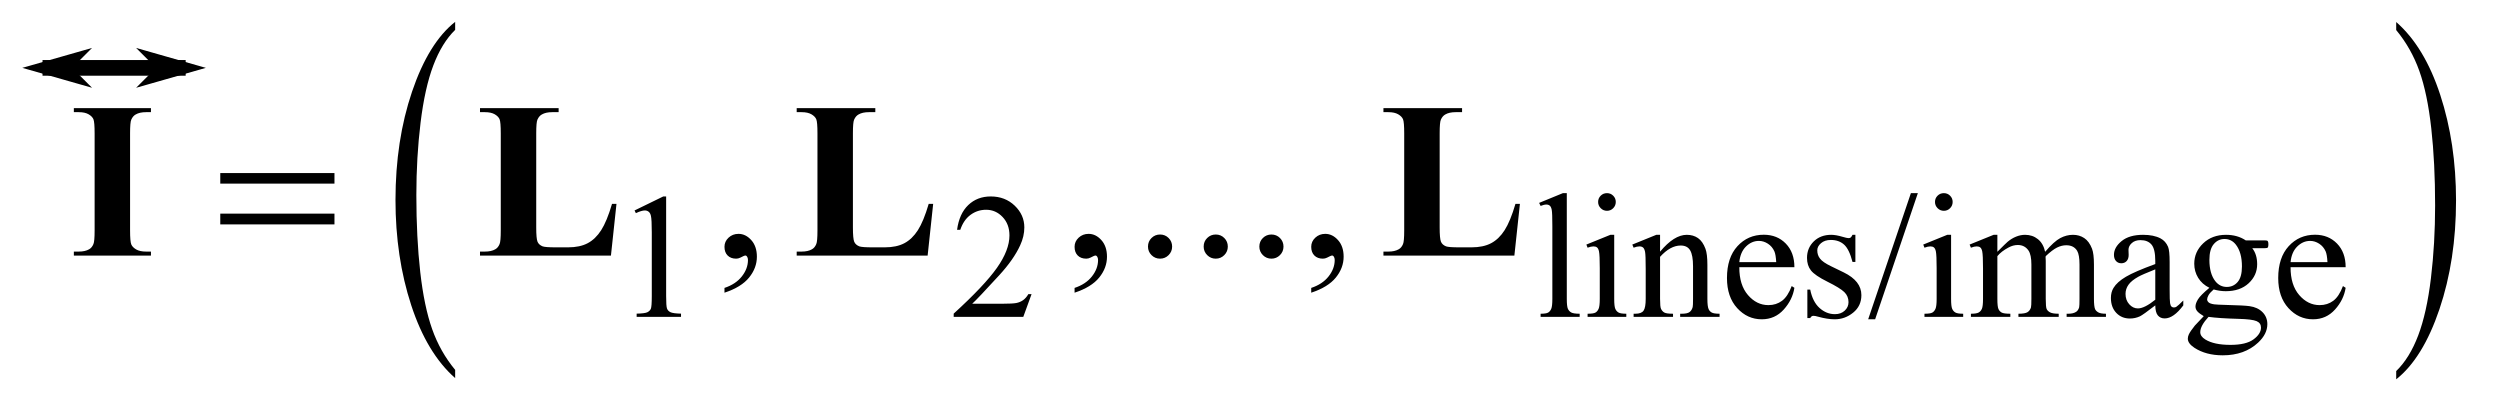 <?xml version="1.0" encoding="UTF-8"?>
<!DOCTYPE svg PUBLIC '-//W3C//DTD SVG 1.0//EN'
          'http://www.w3.org/TR/2001/REC-SVG-20010904/DTD/svg10.dtd'>
<svg stroke-dasharray="none" shape-rendering="auto" xmlns="http://www.w3.org/2000/svg" font-family="'Dialog'" text-rendering="auto" width="176" fill-opacity="1" color-interpolation="auto" color-rendering="auto" preserveAspectRatio="xMidYMid meet" font-size="12px" viewBox="0 0 176 29" fill="black" xmlns:xlink="http://www.w3.org/1999/xlink" stroke="black" image-rendering="auto" stroke-miterlimit="10" stroke-linecap="square" stroke-linejoin="miter" font-style="normal" stroke-width="1" height="29" stroke-dashoffset="0" font-weight="normal" stroke-opacity="1"
><!--Generated by the Batik Graphics2D SVG Generator--><defs id="genericDefs"
  /><g
  ><defs id="defs1"
    ><clipPath clipPathUnits="userSpaceOnUse" id="clipPath1"
      ><path d="M-0.845 -1 L110.595 -1 L110.595 17.067 L-0.845 17.067 L-0.845 -1 Z"
      /></clipPath
      ><clipPath clipPathUnits="userSpaceOnUse" id="clipPath2"
      ><path d="M-8.466 80.391 L-8.466 593.719 L3492.984 593.719 L3492.984 80.391 Z"
      /></clipPath
      ><clipPath clipPathUnits="userSpaceOnUse" id="clipPath3"
      ><path d="M-0 80.391 L-0 593.719 L3492.984 593.719 L3492.984 80.391 Z"
      /></clipPath
      ><clipPath clipPathUnits="userSpaceOnUse" id="clipPath4"
      ><path d="M-0 -0 L-0 16.067 L109.595 16.067 L109.595 -0 Z"
      /></clipPath
      ><clipPath clipPathUnits="userSpaceOnUse" id="clipPath5"
      ><path d="M-16.036 -14.513 L-16.036 100.253 L766.789 100.253 L766.789 -14.513 Z"
      /></clipPath
      ><clipPath clipPathUnits="userSpaceOnUse" id="clipPath6"
      ><path d="M44.71 14.513 L44.71 -100.253 L-738.114 -100.253 L-738.114 14.513 Z"
      /></clipPath
    ></defs
    ><g transform="scale(1.576,1.576) translate(0.845,1) matrix(0.031,0,0,0.031,0.265,-2.516)"
    ><path d="M620.062 581.875 L620.062 593.719 Q579.406 557.922 556.742 488.664 Q534.078 419.406 534.078 337.062 Q534.078 251.406 557.914 181.047 Q581.75 110.688 620.062 80.391 L620.062 91.953 Q600.906 110.688 588.602 143.18 Q576.297 175.672 570.219 225.656 Q564.141 275.641 564.141 329.891 Q564.141 391.312 569.75 440.883 Q575.359 490.453 586.883 523.086 Q598.406 555.719 620.062 581.875 Z" stroke="none" clip-path="url(#clipPath3)"
    /></g
    ><g transform="matrix(0.049,0,0,0.049,1.749,-2.389)"
    ><path d="M3407.016 91.953 L3407.016 80.391 Q3447.656 115.922 3470.32 185.18 Q3492.984 254.438 3492.984 336.781 Q3492.984 422.422 3469.156 492.93 Q3445.328 563.438 3407.016 593.719 L3407.016 581.875 Q3426.328 563.156 3438.633 530.656 Q3450.938 498.156 3456.93 448.312 Q3462.922 398.469 3462.922 343.938 Q3462.922 282.812 3457.398 233.102 Q3451.875 183.391 3440.266 150.758 Q3428.656 118.125 3407.016 91.953 Z" stroke="none" clip-path="url(#clipPath3)"
    /></g
    ><g transform="matrix(0.049,0,0,0.049,1.749,-2.389)"
    ><path d="M876 351.125 L917.25 331 L921.375 331 L921.375 474.125 Q921.375 488.375 922.562 491.875 Q923.75 495.375 927.5 497.25 Q931.25 499.125 942.75 499.375 L942.75 504 L879 504 L879 499.375 Q891 499.125 894.5 497.312 Q898 495.5 899.375 492.438 Q900.75 489.375 900.75 474.125 L900.75 382.625 Q900.75 364.125 899.5 358.875 Q898.625 354.875 896.312 353 Q894 351.125 890.75 351.125 Q886.125 351.125 877.875 355 L876 351.125 ZM1446.375 471.375 L1434.5 504 L1334.5 504 L1334.5 499.375 Q1378.625 459.125 1396.625 433.625 Q1414.625 408.125 1414.625 387 Q1414.625 370.875 1404.75 360.5 Q1394.875 350.125 1381.125 350.125 Q1368.625 350.125 1358.688 357.438 Q1348.75 364.75 1344 378.875 L1339.375 378.875 Q1342.5 355.75 1355.438 343.375 Q1368.375 331 1387.75 331 Q1408.375 331 1422.188 344.25 Q1436 357.5 1436 375.5 Q1436 388.375 1430 401.25 Q1420.75 421.5 1400 444.125 Q1368.875 478.125 1361.125 485.125 L1405.375 485.125 Q1418.875 485.125 1424.312 484.125 Q1429.75 483.125 1434.125 480.062 Q1438.5 477 1441.75 471.375 L1446.375 471.375 ZM2215.375 326.25 L2215.375 478.125 Q2215.375 488.875 2216.938 492.375 Q2218.5 495.875 2221.75 497.688 Q2225 499.5 2233.875 499.5 L2233.875 504 L2177.75 504 L2177.75 499.5 Q2185.625 499.5 2188.5 497.875 Q2191.375 496.25 2193 492.5 Q2194.625 488.75 2194.625 478.125 L2194.625 374.125 Q2194.625 354.75 2193.75 350.312 Q2192.875 345.875 2190.938 344.25 Q2189 342.625 2186 342.625 Q2182.75 342.625 2177.75 344.625 L2175.625 340.25 L2209.75 326.25 L2215.375 326.25 ZM2273.125 326.25 Q2278.375 326.25 2282.062 329.938 Q2285.75 333.625 2285.75 338.875 Q2285.75 344.125 2282.062 347.875 Q2278.375 351.625 2273.125 351.625 Q2267.875 351.625 2264.125 347.875 Q2260.375 344.125 2260.375 338.875 Q2260.375 333.625 2264.062 329.938 Q2267.75 326.25 2273.125 326.25 ZM2283.5 386.125 L2283.5 478.125 Q2283.5 488.875 2285.062 492.438 Q2286.625 496 2289.688 497.75 Q2292.75 499.5 2300.875 499.5 L2300.875 504 L2245.25 504 L2245.25 499.5 Q2253.625 499.5 2256.5 497.875 Q2259.375 496.25 2261.062 492.5 Q2262.75 488.75 2262.75 478.125 L2262.75 434 Q2262.75 415.375 2261.625 409.875 Q2260.75 405.875 2258.875 404.312 Q2257 402.75 2253.75 402.75 Q2250.25 402.75 2245.25 404.625 L2243.5 400.125 L2278 386.125 L2283.5 386.125 ZM2349.375 410.375 Q2369.5 386.125 2387.75 386.125 Q2397.125 386.125 2403.875 390.812 Q2410.625 395.5 2414.625 406.25 Q2417.375 413.75 2417.375 429.25 L2417.375 478.125 Q2417.375 489 2419.125 492.875 Q2420.5 496 2423.562 497.75 Q2426.625 499.5 2434.875 499.5 L2434.875 504 L2378.25 504 L2378.25 499.5 L2380.625 499.5 Q2388.625 499.5 2391.812 497.062 Q2395 494.625 2396.25 489.875 Q2396.75 488 2396.75 478.125 L2396.75 431.25 Q2396.75 415.625 2392.688 408.562 Q2388.625 401.5 2379 401.5 Q2364.125 401.5 2349.375 417.75 L2349.375 478.125 Q2349.375 489.75 2350.75 492.5 Q2352.5 496.125 2355.562 497.812 Q2358.625 499.5 2368 499.5 L2368 504 L2311.375 504 L2311.375 499.5 L2313.875 499.5 Q2322.625 499.5 2325.688 495.062 Q2328.75 490.625 2328.75 478.125 L2328.75 435.625 Q2328.75 415 2327.812 410.5 Q2326.875 406 2324.938 404.375 Q2323 402.75 2319.75 402.75 Q2316.25 402.75 2311.375 404.625 L2309.5 400.125 L2344 386.125 L2349.375 386.125 L2349.375 410.375 ZM2463.25 432.625 Q2463.125 458.125 2475.625 472.625 Q2488.125 487.125 2505 487.125 Q2516.25 487.125 2524.562 480.938 Q2532.875 474.75 2538.5 459.75 L2542.375 462.25 Q2539.75 479.375 2527.125 493.438 Q2514.5 507.5 2495.5 507.5 Q2474.875 507.5 2460.188 491.438 Q2445.5 475.375 2445.5 448.25 Q2445.5 418.875 2460.562 402.438 Q2475.625 386 2498.375 386 Q2517.625 386 2530 398.688 Q2542.375 411.375 2542.375 432.625 L2463.25 432.625 ZM2463.25 425.375 L2516.25 425.375 Q2515.625 414.375 2513.625 409.875 Q2510.5 402.875 2504.312 398.875 Q2498.125 394.875 2491.375 394.875 Q2481 394.875 2472.812 402.938 Q2464.625 411 2463.25 425.375 ZM2630 386.125 L2630 425.125 L2625.875 425.125 Q2621.125 406.75 2613.688 400.125 Q2606.25 393.5 2594.75 393.5 Q2586 393.5 2580.625 398.125 Q2575.25 402.75 2575.25 408.375 Q2575.25 415.375 2579.25 420.375 Q2583.125 425.5 2595 431.25 L2613.25 440.125 Q2638.625 452.5 2638.625 472.75 Q2638.625 488.375 2626.812 497.938 Q2615 507.5 2600.375 507.5 Q2589.875 507.5 2576.375 503.75 Q2572.25 502.5 2569.625 502.5 Q2566.75 502.5 2565.125 505.75 L2561 505.75 L2561 464.875 L2565.125 464.875 Q2568.625 482.375 2578.5 491.25 Q2588.375 500.125 2600.625 500.125 Q2609.25 500.125 2614.688 495.062 Q2620.125 490 2620.125 482.875 Q2620.125 474.25 2614.062 468.375 Q2608 462.5 2589.875 453.5 Q2571.75 444.5 2566.125 437.25 Q2560.5 430.125 2560.5 419.25 Q2560.5 405.125 2570.188 395.625 Q2579.875 386.125 2595.25 386.125 Q2602 386.125 2611.625 389 Q2618 390.875 2620.125 390.875 Q2622.125 390.875 2623.25 390 Q2624.375 389.125 2625.875 386.125 L2630 386.125 ZM2719.75 326.25 L2658.375 507.5 L2648.375 507.5 L2709.75 326.25 L2719.75 326.25 ZM2757.125 326.25 Q2762.375 326.25 2766.062 329.938 Q2769.75 333.625 2769.75 338.875 Q2769.75 344.125 2766.062 347.875 Q2762.375 351.625 2757.125 351.625 Q2751.875 351.625 2748.125 347.875 Q2744.375 344.125 2744.375 338.875 Q2744.375 333.625 2748.062 329.938 Q2751.75 326.25 2757.125 326.25 ZM2767.5 386.125 L2767.5 478.125 Q2767.5 488.875 2769.062 492.438 Q2770.625 496 2773.688 497.75 Q2776.75 499.5 2784.875 499.5 L2784.875 504 L2729.25 504 L2729.25 499.5 Q2737.625 499.5 2740.5 497.875 Q2743.375 496.25 2745.062 492.5 Q2746.75 488.75 2746.75 478.125 L2746.75 434 Q2746.75 415.375 2745.625 409.875 Q2744.75 405.875 2742.875 404.312 Q2741 402.75 2737.75 402.75 Q2734.25 402.75 2729.25 404.625 L2727.5 400.125 L2762 386.125 L2767.5 386.125 ZM2834 410.5 Q2846.5 398 2848.75 396.125 Q2854.375 391.375 2860.875 388.75 Q2867.375 386.125 2873.75 386.125 Q2884.5 386.125 2892.25 392.375 Q2900 398.625 2902.625 410.5 Q2915.5 395.5 2924.375 390.812 Q2933.25 386.125 2942.625 386.125 Q2951.75 386.125 2958.812 390.812 Q2965.875 395.5 2970 406.125 Q2972.75 413.375 2972.75 428.875 L2972.75 478.125 Q2972.75 488.875 2974.375 492.875 Q2975.625 495.625 2979 497.562 Q2982.375 499.5 2990 499.5 L2990 504 L2933.5 504 L2933.5 499.5 L2935.875 499.5 Q2943.25 499.5 2947.375 496.625 Q2950.25 494.625 2951.5 490.25 Q2952 488.125 2952 478.125 L2952 428.875 Q2952 414.875 2948.625 409.125 Q2943.75 401.125 2933 401.125 Q2926.375 401.125 2919.688 404.438 Q2913 407.75 2903.5 416.75 L2903.25 418.125 L2903.5 423.5 L2903.5 478.125 Q2903.5 489.875 2904.812 492.75 Q2906.125 495.625 2909.75 497.562 Q2913.375 499.5 2922.125 499.5 L2922.125 504 L2864.25 504 L2864.25 499.5 Q2873.75 499.5 2877.312 497.25 Q2880.875 495 2882.25 490.5 Q2882.875 488.375 2882.875 478.125 L2882.875 428.875 Q2882.875 414.875 2878.75 408.75 Q2873.25 400.75 2863.375 400.75 Q2856.625 400.75 2850 404.375 Q2839.625 409.875 2834 416.75 L2834 478.125 Q2834 489.375 2835.562 492.75 Q2837.125 496.125 2840.188 497.812 Q2843.25 499.5 2852.625 499.5 L2852.625 504 L2796 504 L2796 499.5 Q2803.875 499.5 2807 497.812 Q2810.125 496.125 2811.75 492.438 Q2813.375 488.75 2813.375 478.125 L2813.375 434.375 Q2813.375 415.5 2812.25 410 Q2811.375 405.875 2809.5 404.312 Q2807.625 402.75 2804.375 402.75 Q2800.875 402.75 2796 404.625 L2794.125 400.125 L2828.625 386.125 L2834 386.125 L2834 410.5 ZM3060.875 487.5 Q3043.25 501.125 3038.75 503.25 Q3032 506.375 3024.375 506.375 Q3012.5 506.375 3004.812 498.25 Q2997.125 490.125 2997.125 476.875 Q2997.125 468.5 3000.875 462.375 Q3006 453.875 3018.688 446.375 Q3031.375 438.875 3060.875 428.125 L3060.875 423.625 Q3060.875 406.5 3055.438 400.125 Q3050 393.75 3039.625 393.75 Q3031.75 393.75 3027.125 398 Q3022.375 402.25 3022.375 407.75 L3022.625 415 Q3022.625 420.75 3019.688 423.875 Q3016.75 427 3012 427 Q3007.375 427 3004.438 423.75 Q3001.5 420.5 3001.5 414.875 Q3001.5 404.125 3012.5 395.125 Q3023.5 386.125 3043.375 386.125 Q3058.625 386.125 3068.375 391.25 Q3075.75 395.125 3079.25 403.375 Q3081.5 408.75 3081.5 425.375 L3081.5 464.25 Q3081.5 480.625 3082.125 484.312 Q3082.75 488 3084.188 489.25 Q3085.625 490.5 3087.5 490.5 Q3089.5 490.5 3091 489.625 Q3093.625 488 3101.125 480.5 L3101.125 487.5 Q3087.125 506.25 3074.375 506.25 Q3068.25 506.25 3064.625 502 Q3061 497.75 3060.875 487.5 ZM3060.875 479.375 L3060.875 435.75 Q3042 443.25 3036.5 446.375 Q3026.625 451.875 3022.375 457.875 Q3018.125 463.875 3018.125 471 Q3018.125 480 3023.5 485.938 Q3028.875 491.875 3035.875 491.875 Q3045.375 491.875 3060.875 479.375 ZM3138.625 462.25 Q3128.125 457.125 3122.5 447.938 Q3116.875 438.75 3116.875 427.625 Q3116.875 410.625 3129.688 398.375 Q3142.5 386.125 3162.5 386.125 Q3178.875 386.125 3190.875 394.125 L3215.125 394.125 Q3220.5 394.125 3221.375 394.438 Q3222.25 394.75 3222.625 395.5 Q3223.375 396.625 3223.375 399.5 Q3223.375 402.75 3222.75 404 Q3222.375 404.625 3221.438 405 Q3220.5 405.375 3215.125 405.375 L3200.25 405.375 Q3207.25 414.375 3207.25 428.375 Q3207.25 444.375 3195 455.75 Q3182.75 467.125 3162.125 467.125 Q3153.625 467.125 3144.75 464.625 Q3139.25 469.375 3137.312 472.938 Q3135.375 476.5 3135.375 479 Q3135.375 481.125 3137.438 483.125 Q3139.5 485.125 3145.5 486 Q3149 486.5 3163 486.875 Q3188.75 487.5 3196.375 488.625 Q3208 490.25 3214.938 497.25 Q3221.875 504.25 3221.875 514.5 Q3221.875 528.625 3208.625 541 Q3189.125 559.25 3157.75 559.25 Q3133.625 559.25 3117 548.375 Q3107.625 542.125 3107.625 535.375 Q3107.625 532.375 3109 529.375 Q3111.125 524.75 3117.75 516.5 Q3118.625 515.375 3130.5 503 Q3124 499.125 3121.312 496.062 Q3118.625 493 3118.625 489.125 Q3118.625 484.75 3122.188 478.875 Q3125.75 473 3138.625 462.25 ZM3160.375 392.125 Q3151.125 392.125 3144.875 399.5 Q3138.625 406.875 3138.625 422.125 Q3138.625 441.875 3147.125 452.75 Q3153.625 461 3163.625 461 Q3173.125 461 3179.25 453.875 Q3185.375 446.75 3185.375 431.5 Q3185.375 411.625 3176.75 400.375 Q3170.375 392.125 3160.375 392.125 ZM3137.375 504 Q3131.5 510.375 3128.5 515.875 Q3125.5 521.375 3125.5 526 Q3125.5 532 3132.75 536.5 Q3145.25 544.25 3168.875 544.25 Q3191.375 544.25 3202.062 536.312 Q3212.75 528.375 3212.75 519.375 Q3212.75 512.875 3206.375 510.125 Q3199.875 507.375 3180.625 506.875 Q3152.5 506.125 3137.375 504 ZM3255.25 432.625 Q3255.125 458.125 3267.625 472.625 Q3280.125 487.125 3297 487.125 Q3308.25 487.125 3316.562 480.938 Q3324.875 474.75 3330.5 459.75 L3334.375 462.25 Q3331.75 479.375 3319.125 493.438 Q3306.5 507.5 3287.5 507.5 Q3266.875 507.5 3252.188 491.438 Q3237.5 475.375 3237.5 448.25 Q3237.5 418.875 3252.562 402.438 Q3267.625 386 3290.375 386 Q3309.625 386 3322 398.688 Q3334.375 411.375 3334.375 432.625 L3255.25 432.625 ZM3255.25 425.375 L3308.25 425.375 Q3307.625 414.375 3305.625 409.875 Q3302.5 402.875 3296.312 398.875 Q3290.125 394.875 3283.375 394.875 Q3273 394.875 3264.812 402.938 Q3256.625 411 3255.25 425.375 Z" stroke="none" clip-path="url(#clipPath3)"
    /></g
    ><g transform="matrix(0.049,0,0,0.049,1.749,-2.389)"
    ><path d="M1005.188 469.281 L1005.188 462.406 Q1021.281 457.094 1030.109 445.922 Q1038.938 434.75 1038.938 422.25 Q1038.938 419.281 1037.531 417.25 Q1036.438 415.844 1035.344 415.844 Q1033.625 415.844 1027.844 418.969 Q1025.031 420.375 1021.906 420.375 Q1014.25 420.375 1009.719 415.844 Q1005.188 411.312 1005.188 403.344 Q1005.188 395.688 1011.047 390.219 Q1016.906 384.75 1025.344 384.75 Q1035.656 384.75 1043.703 393.734 Q1051.75 402.719 1051.75 417.562 Q1051.75 433.656 1040.578 447.484 Q1029.406 461.312 1005.188 469.281 ZM1508.188 469.281 L1508.188 462.406 Q1524.281 457.094 1533.109 445.922 Q1541.938 434.75 1541.938 422.25 Q1541.938 419.281 1540.531 417.25 Q1539.438 415.844 1538.344 415.844 Q1536.625 415.844 1530.844 418.969 Q1528.031 420.375 1524.906 420.375 Q1517.25 420.375 1512.719 415.844 Q1508.188 411.312 1508.188 403.344 Q1508.188 395.688 1514.047 390.219 Q1519.906 384.75 1528.344 384.75 Q1538.656 384.75 1546.703 393.734 Q1554.75 402.719 1554.75 417.562 Q1554.75 433.656 1543.578 447.484 Q1532.406 461.312 1508.188 469.281 ZM1631 385.688 Q1638.344 385.688 1643.344 390.766 Q1648.344 395.844 1648.344 403.031 Q1648.344 410.219 1643.265 415.297 Q1638.187 420.375 1631 420.375 Q1623.812 420.375 1618.734 415.297 Q1613.656 410.219 1613.656 403.031 Q1613.656 395.688 1618.734 390.688 Q1623.812 385.688 1631 385.688 ZM1711 385.688 Q1718.344 385.688 1723.344 390.766 Q1728.344 395.844 1728.344 403.031 Q1728.344 410.219 1723.265 415.297 Q1718.187 420.375 1711 420.375 Q1703.812 420.375 1698.734 415.297 Q1693.656 410.219 1693.656 403.031 Q1693.656 395.688 1698.734 390.688 Q1703.812 385.688 1711 385.688 ZM1791 385.688 Q1798.344 385.688 1803.344 390.766 Q1808.344 395.844 1808.344 403.031 Q1808.344 410.219 1803.265 415.297 Q1798.187 420.375 1791 420.375 Q1783.812 420.375 1778.734 415.297 Q1773.656 410.219 1773.656 403.031 Q1773.656 395.688 1778.734 390.688 Q1783.812 385.688 1791 385.688 ZM1848.188 469.281 L1848.188 462.406 Q1864.281 457.094 1873.109 445.922 Q1881.938 434.75 1881.938 422.25 Q1881.938 419.281 1880.531 417.25 Q1879.438 415.844 1878.344 415.844 Q1876.625 415.844 1870.844 418.969 Q1868.031 420.375 1864.906 420.375 Q1857.25 420.375 1852.719 415.844 Q1848.188 411.312 1848.188 403.344 Q1848.188 395.688 1854.047 390.219 Q1859.906 384.75 1868.344 384.75 Q1878.656 384.75 1886.703 393.734 Q1894.75 402.719 1894.75 417.562 Q1894.75 433.656 1883.578 447.484 Q1872.406 461.312 1848.188 469.281 Z" stroke="none" clip-path="url(#clipPath3)"
    /></g
    ><g transform="matrix(0.049,0,0,0.049,1.749,-2.389)"
    ><path d="M280.781 297.406 L444.844 297.406 L444.844 312.562 L280.781 312.562 L280.781 297.406 ZM280.781 355.688 L444.844 355.688 L444.844 371.156 L280.781 371.156 L280.781 355.688 Z" stroke="none" clip-path="url(#clipPath3)"
    /></g
    ><g transform="matrix(0.049,0,0,0.049,1.749,-2.389)"
    ><path d="M181.188 410.219 L181.188 416 L70.406 416 L70.406 410.219 L77.438 410.219 Q86.656 410.219 92.281 406.938 Q96.344 404.75 98.531 399.438 Q100.25 395.688 100.25 379.75 L100.25 240.375 Q100.25 224.125 98.531 220.062 Q96.812 216 91.578 212.953 Q86.344 209.906 77.438 209.906 L70.406 209.906 L70.406 204.125 L181.188 204.125 L181.188 209.906 L174.156 209.906 Q164.938 209.906 159.312 213.188 Q155.25 215.375 152.906 220.688 Q151.188 224.438 151.188 240.375 L151.188 379.75 Q151.188 396 152.984 400.062 Q154.781 404.125 160.016 407.172 Q165.25 410.219 174.156 410.219 L181.188 410.219 ZM850.031 341.625 L842.062 416 L653.938 416 L653.938 410.219 L660.969 410.219 Q670.188 410.219 675.812 406.938 Q679.875 404.75 682.062 399.438 Q683.781 395.688 683.781 379.75 L683.781 240.375 Q683.781 224.125 682.062 220.062 Q680.344 216 675.109 212.953 Q669.875 209.906 660.969 209.906 L653.937 209.906 L653.937 204.125 L766.906 204.125 L766.906 209.906 L757.687 209.906 Q748.469 209.906 742.844 213.188 Q738.781 215.375 736.437 220.688 Q734.719 224.438 734.719 240.375 L734.719 375.375 Q734.719 391.625 736.594 396.078 Q738.469 400.531 743.937 402.719 Q747.844 404.125 762.844 404.125 L780.5 404.125 Q797.375 404.125 808.625 398.188 Q819.875 392.25 828.078 379.438 Q836.281 366.625 843.625 341.625 L850.031 341.625 ZM1305.031 341.625 L1297.062 416 L1108.938 416 L1108.938 410.219 L1115.969 410.219 Q1125.188 410.219 1130.812 406.938 Q1134.875 404.75 1137.062 399.438 Q1138.781 395.688 1138.781 379.75 L1138.781 240.375 Q1138.781 224.125 1137.062 220.062 Q1135.344 216 1130.109 212.953 Q1124.875 209.906 1115.969 209.906 L1108.938 209.906 L1108.938 204.125 L1221.906 204.125 L1221.906 209.906 L1212.688 209.906 Q1203.469 209.906 1197.844 213.188 Q1193.781 215.375 1191.438 220.688 Q1189.719 224.438 1189.719 240.375 L1189.719 375.375 Q1189.719 391.625 1191.594 396.078 Q1193.469 400.531 1198.938 402.719 Q1202.844 404.125 1217.844 404.125 L1235.5 404.125 Q1252.375 404.125 1263.625 398.188 Q1274.875 392.25 1283.078 379.438 Q1291.281 366.625 1298.625 341.625 L1305.031 341.625 ZM2148.031 341.625 L2140.062 416 L1951.938 416 L1951.938 410.219 L1958.969 410.219 Q1968.188 410.219 1973.812 406.938 Q1977.875 404.75 1980.062 399.438 Q1981.781 395.688 1981.781 379.75 L1981.781 240.375 Q1981.781 224.125 1980.062 220.062 Q1978.344 216 1973.109 212.953 Q1967.875 209.906 1958.969 209.906 L1951.938 209.906 L1951.938 204.125 L2064.906 204.125 L2064.906 209.906 L2055.688 209.906 Q2046.469 209.906 2040.844 213.188 Q2036.781 215.375 2034.438 220.688 Q2032.719 224.438 2032.719 240.375 L2032.719 375.375 Q2032.719 391.625 2034.594 396.078 Q2036.469 400.531 2041.938 402.719 Q2045.844 404.125 2060.844 404.125 L2078.5 404.125 Q2095.375 404.125 2106.625 398.188 Q2117.875 392.25 2126.078 379.438 Q2134.281 366.625 2141.625 341.625 L2148.031 341.625 Z" stroke="none" clip-path="url(#clipPath3)"
    /></g
    ><g stroke-linecap="butt" stroke-width="0.7" transform="matrix(1.576,0,0,1.576,1.331,1.576)"
    ><path fill="none" d="M1.405 2.032 L7.099 2.032" clip-path="url(#clipPath4)"
    /></g
    ><g stroke-linecap="butt" stroke-width="0.7" transform="matrix(0.221,0,0,0.221,4.869,4.777)"
    ><path d="M0 0 L5 -5 L-12.5 0 L5 5 L0 0 Z" fill-rule="evenodd" clip-path="url(#clipPath5)" stroke="none"
      /><path fill="none" d="M0 0 L5 -5 L-12.5 0 L5 5 L0 0 Z" stroke-width="1.333" clip-path="url(#clipPath5)" fill-rule="evenodd" stroke-linecap="square"
    /></g
    ><g stroke-width="1.333" transform="matrix(-0.221,0,0,-0.221,11.194,4.777)"
    ><path d="M0 0 L5 -5 L-12.5 0 L5 5 L0 0 Z" fill-rule="evenodd" clip-path="url(#clipPath6)" stroke="none"
      /><path fill="none" d="M0 0 L5 -5 L-12.5 0 L5 5 L0 0 Z" clip-path="url(#clipPath6)" fill-rule="evenodd"
    /></g
  ></g
></svg
>
